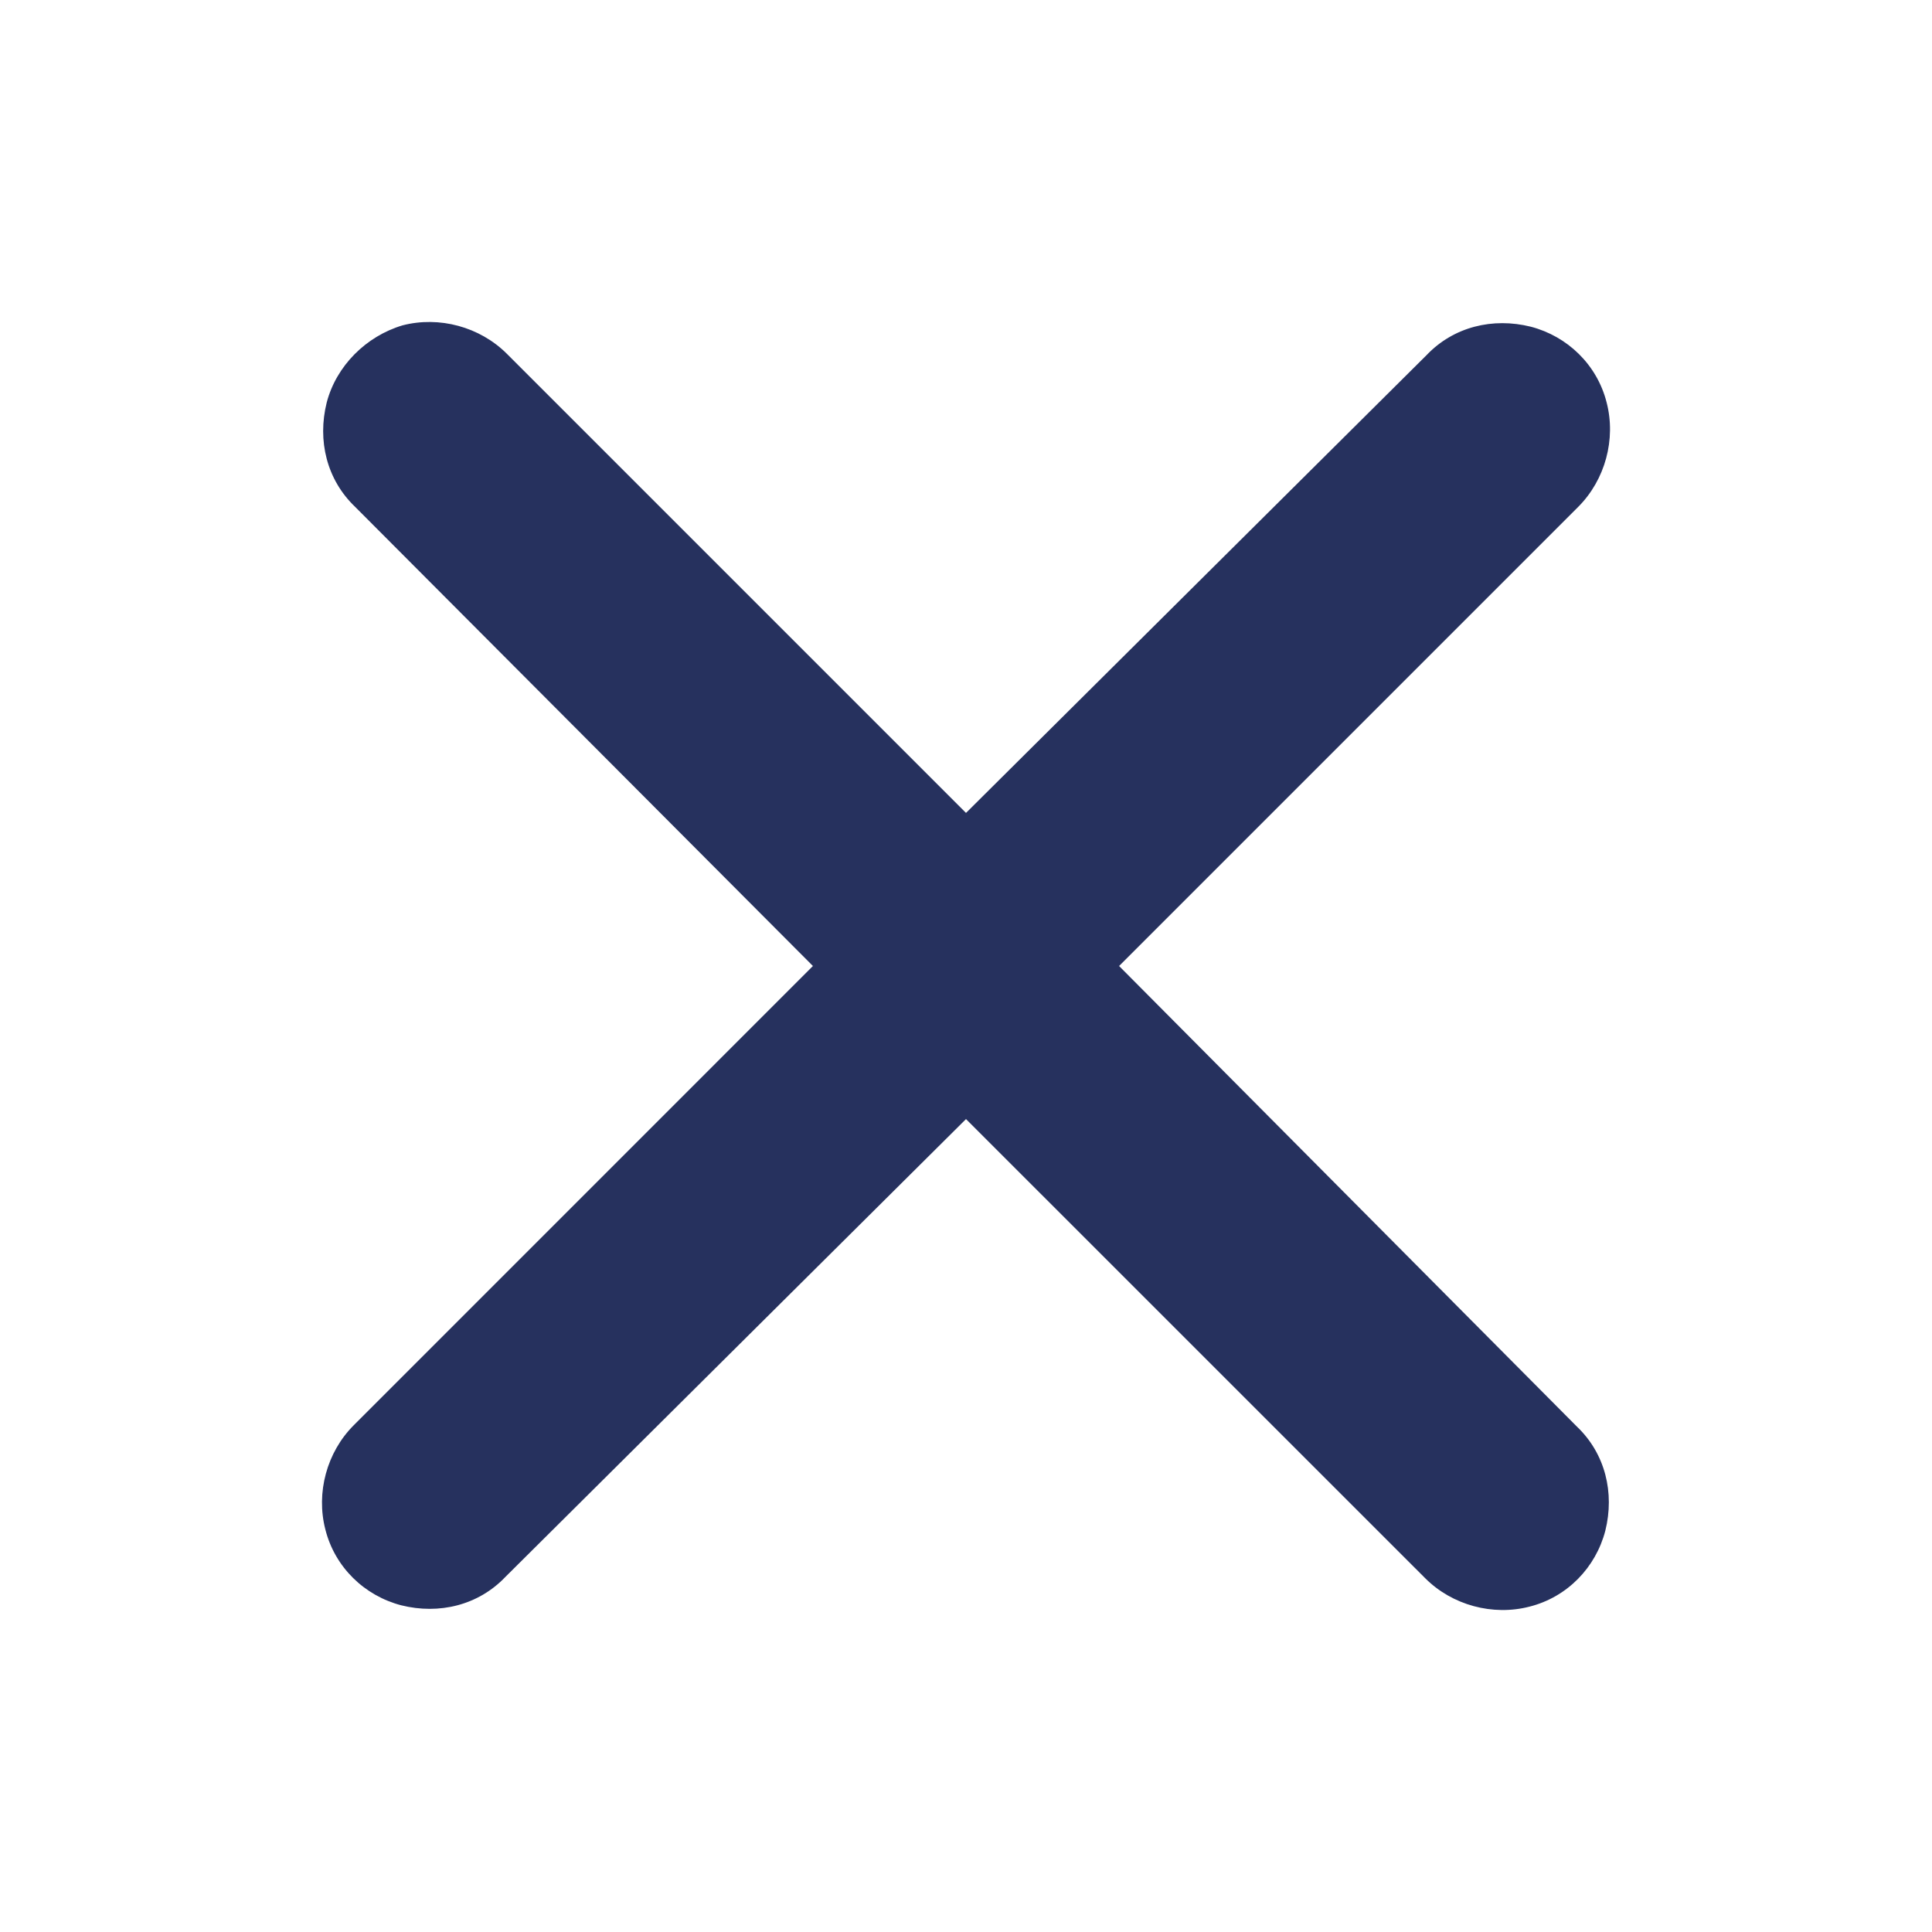 <svg width="30" height="30" viewBox="0 0 30 30" fill="none" xmlns="http://www.w3.org/2000/svg">
<path d="M17.377 15L24.506 7.871C24.927 7.45 25.095 6.819 24.948 6.251C24.8 5.662 24.338 5.221 23.77 5.073C23.181 4.926 22.571 5.073 22.151 5.515L15 12.623L7.871 5.494C7.45 5.073 6.819 4.905 6.251 5.052C5.683 5.221 5.221 5.683 5.073 6.251C4.926 6.84 5.073 7.45 5.515 7.871L12.623 15L5.494 22.13C5.073 22.55 4.905 23.181 5.052 23.749C5.2 24.338 5.662 24.779 6.23 24.927C6.819 25.074 7.429 24.927 7.849 24.485L15 17.377L22.13 24.506C22.55 24.927 23.181 25.095 23.749 24.948C24.338 24.8 24.779 24.338 24.927 23.77C25.074 23.181 24.927 22.571 24.485 22.151L17.377 15Z" fill="#26315E"/>
</svg>
